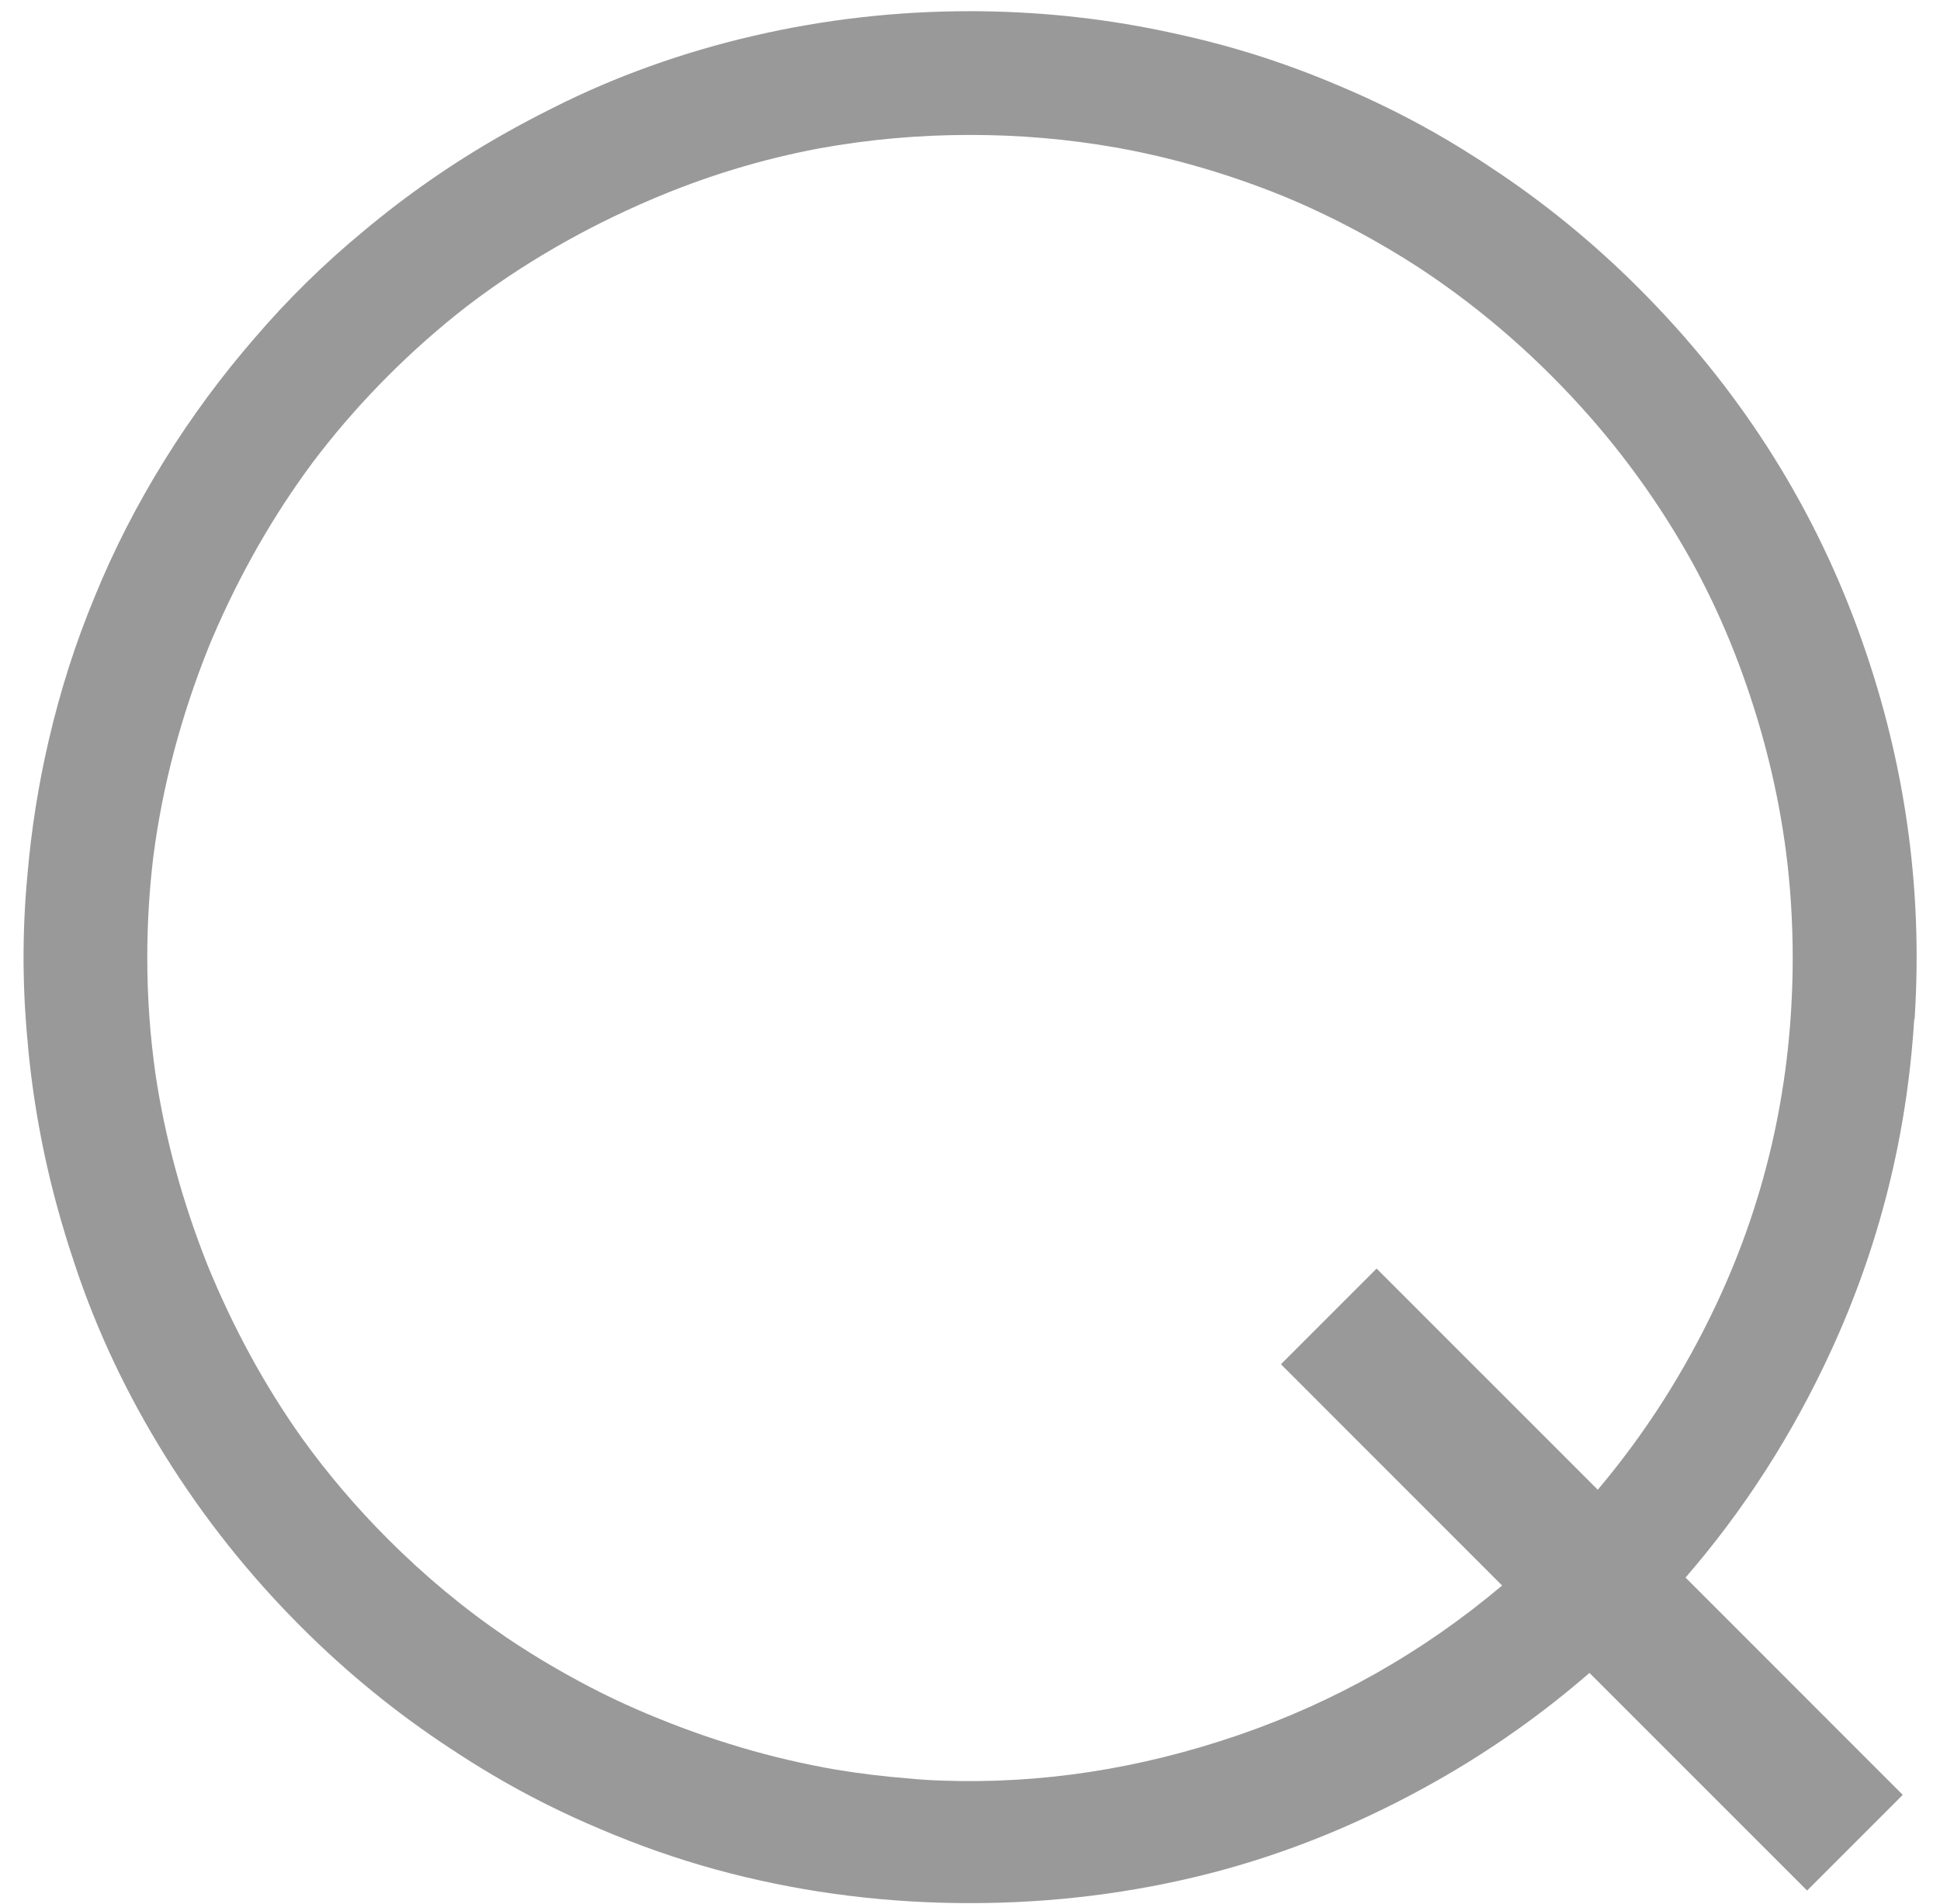 <?xml version="1.0" encoding="UTF-8"?>
<svg width="53px" height="52px" viewBox="0 0 53 52" version="1.1" xmlns="http://www.w3.org/2000/svg" xmlns:xlink="http://www.w3.org/1999/xlink">
    <!-- Generator: Sketch 63.1 (92452) - https://sketch.com -->
    <title>Combined Shape</title>
    <desc>Created with Sketch.</desc>
    <g id="Design-Finals" stroke="none" stroke-width="1" fill="none" fill-rule="evenodd">
        <g id="Cursus-Detail-Def-Step-1" transform="translate(-941, -791)" fill="#999999" fill-rule="nonzero">
            <g id="Icons-optie-1" transform="translate(133, 780)">
                <g id="Group-6" transform="translate(768, 0)">
                    <g id="noun_timer_750734-copy" transform="translate(69.682, 40.389) rotate(-225) translate(-69.682, -40.389) translate(43.682, 9.889)">
                        <path d="M27.81,0.848 L27.811,9.255 C29.512,9.376 31.186,9.663 32.831,10.118 C35.07,10.736 37.131,11.603 39.013,12.716 C40.895,13.831 42.632,15.184 44.224,16.776 C45.816,18.368 47.169,20.105 48.284,21.988 C48.848,22.942 49.349,23.941 49.787,24.987 C49.804,25.031 49.823,25.074 49.841,25.118 C49.864,25.173 49.887,25.229 49.909,25.284 C50.343,26.337 50.698,27.404 50.974,28.482 C51.087,28.921 51.187,29.363 51.277,29.808 C51.633,31.522 51.81,33.265 51.81,35.038 C51.81,37.043 51.585,39.014 51.136,40.952 C50.686,42.891 50.035,44.708 49.183,46.403 L49.135,46.498 C48.917,46.935 48.686,47.37 48.441,47.802 C47.674,49.153 46.793,50.423 45.799,51.612 L46.134,51.193 C45.145,52.449 44.045,53.593 42.832,54.626 C42.787,54.662 42.743,54.7 42.699,54.738 C42.657,54.773 42.615,54.808 42.572,54.844 C41.628,55.64 40.63,56.365 39.58,57.02 C38.389,57.763 37.17,58.392 35.922,58.907 C34.639,59.449 33.29,59.884 31.876,60.212 C30.545,60.521 29.198,60.723 27.836,60.82 C26.438,60.93 25.04,60.917 23.642,60.782 C22.103,60.646 20.586,60.371 19.093,59.958 C18.615,59.826 18.146,59.683 17.685,59.529 C17.65,59.518 17.614,59.506 17.578,59.494 C15.777,58.898 14.032,58.074 12.343,57.021 C10.654,55.968 9.102,54.732 7.685,53.315 C6.432,52.061 5.324,50.703 4.363,49.241 C4.313,49.163 4.263,49.087 4.213,49.01 C4.175,48.951 4.138,48.892 4.1,48.833 C3.942,48.588 3.789,48.339 3.641,48.088 C3.076,47.134 2.575,46.134 2.137,45.089 C2.107,45.014 2.076,44.94 2.045,44.866 C2.035,44.841 2.025,44.816 2.015,44.792 C1.582,43.739 1.227,42.673 0.95,41.594 C0.877,41.307 0.809,41.019 0.745,40.73 C0.723,40.628 0.701,40.527 0.679,40.426 C0.67,40.378 0.661,40.331 0.651,40.283 C0.293,38.565 0.115,36.816 0.115,35.038 C0.115,31.236 0.892,27.649 2.447,24.278 C4.002,20.906 6.156,18.013 8.909,15.596 L8.916,15.604 C11.304,13.495 13.98,11.894 16.943,10.802 C19.294,9.935 21.684,9.415 24.114,9.241 L24.114,0.848 L27.81,0.848 Z M27.811,12.631 L27.81,21.177 L24.114,21.177 L24.113,12.633 C22.12,12.801 20.157,13.233 18.224,13.93 C15.158,15.036 12.44,16.775 10.069,19.145 C9.376,19.839 8.734,20.567 8.145,21.331 C7.144,22.636 6.284,24.054 5.566,25.584 C5.208,26.344 4.897,27.118 4.632,27.905 C4.602,27.992 4.574,28.079 4.546,28.166 L4.632,27.905 C4.584,28.048 4.537,28.191 4.492,28.335 L4.546,28.166 C4.422,28.553 4.31,28.944 4.209,29.336 C3.732,31.19 3.493,33.091 3.494,35.038 C3.494,36.515 3.631,37.966 3.906,39.39 C3.924,39.483 3.943,39.576 3.962,39.669 L3.906,39.39 C3.936,39.549 3.969,39.708 4.003,39.867 L3.962,39.669 C4.056,40.118 4.165,40.565 4.287,41.008 C4.497,41.773 4.742,42.515 5.021,43.235 C5.028,43.257 5.037,43.28 5.046,43.302 L5.021,43.235 C5.07,43.361 5.12,43.485 5.17,43.609 L5.046,43.302 C5.429,44.264 5.885,45.211 6.414,46.143 C6.608,46.485 6.811,46.821 7.023,47.151 C7.027,47.163 7.034,47.172 7.04,47.182 L7.023,47.151 C7.113,47.292 7.205,47.432 7.299,47.571 L7.04,47.182 C7.199,47.428 7.364,47.671 7.533,47.911 L7.299,47.571 C7.399,47.721 7.502,47.87 7.607,48.017 L7.533,47.911 C8.285,48.979 9.133,49.984 10.075,50.925 C11.061,51.912 12.117,52.795 13.243,53.575 C14.572,54.484 15.993,55.242 17.509,55.847 C19.365,56.589 21.228,57.084 23.098,57.335 C24.04,57.454 24.995,57.514 25.962,57.514 C26.903,57.514 27.831,57.457 28.745,57.344 C28.867,57.33 28.99,57.313 29.112,57.295 L28.745,57.344 C28.879,57.328 29.014,57.31 29.148,57.291 L29.112,57.295 C30.883,57.034 32.648,56.553 34.407,55.851 C34.505,55.813 34.602,55.771 34.7,55.73 C36.565,54.929 38.256,53.944 39.774,52.775 C40.498,52.209 41.192,51.594 41.856,50.931 C42.618,50.168 43.316,49.364 43.95,48.518 C44.994,47.108 45.884,45.553 46.62,43.853 L46.614,43.868 C47.341,42.142 47.853,40.406 48.149,38.658 C48.342,37.474 48.438,36.267 48.438,35.037 C48.438,33.613 48.308,32.217 48.046,30.849 C47.854,29.868 47.594,28.886 47.267,27.906 C47.127,27.494 46.974,27.085 46.809,26.679 C46.11,24.962 45.254,23.386 44.241,21.952 C43.856,21.413 43.445,20.888 43.008,20.377 C42.82,20.146 42.618,19.919 42.412,19.697 C40.567,17.712 38.361,16.092 35.796,14.837 C33.278,13.606 30.617,12.87 27.811,12.631 Z" id="Combined-Shape"></path>
                    </g>
                </g>
            </g>
        </g>
    </g>
</svg>